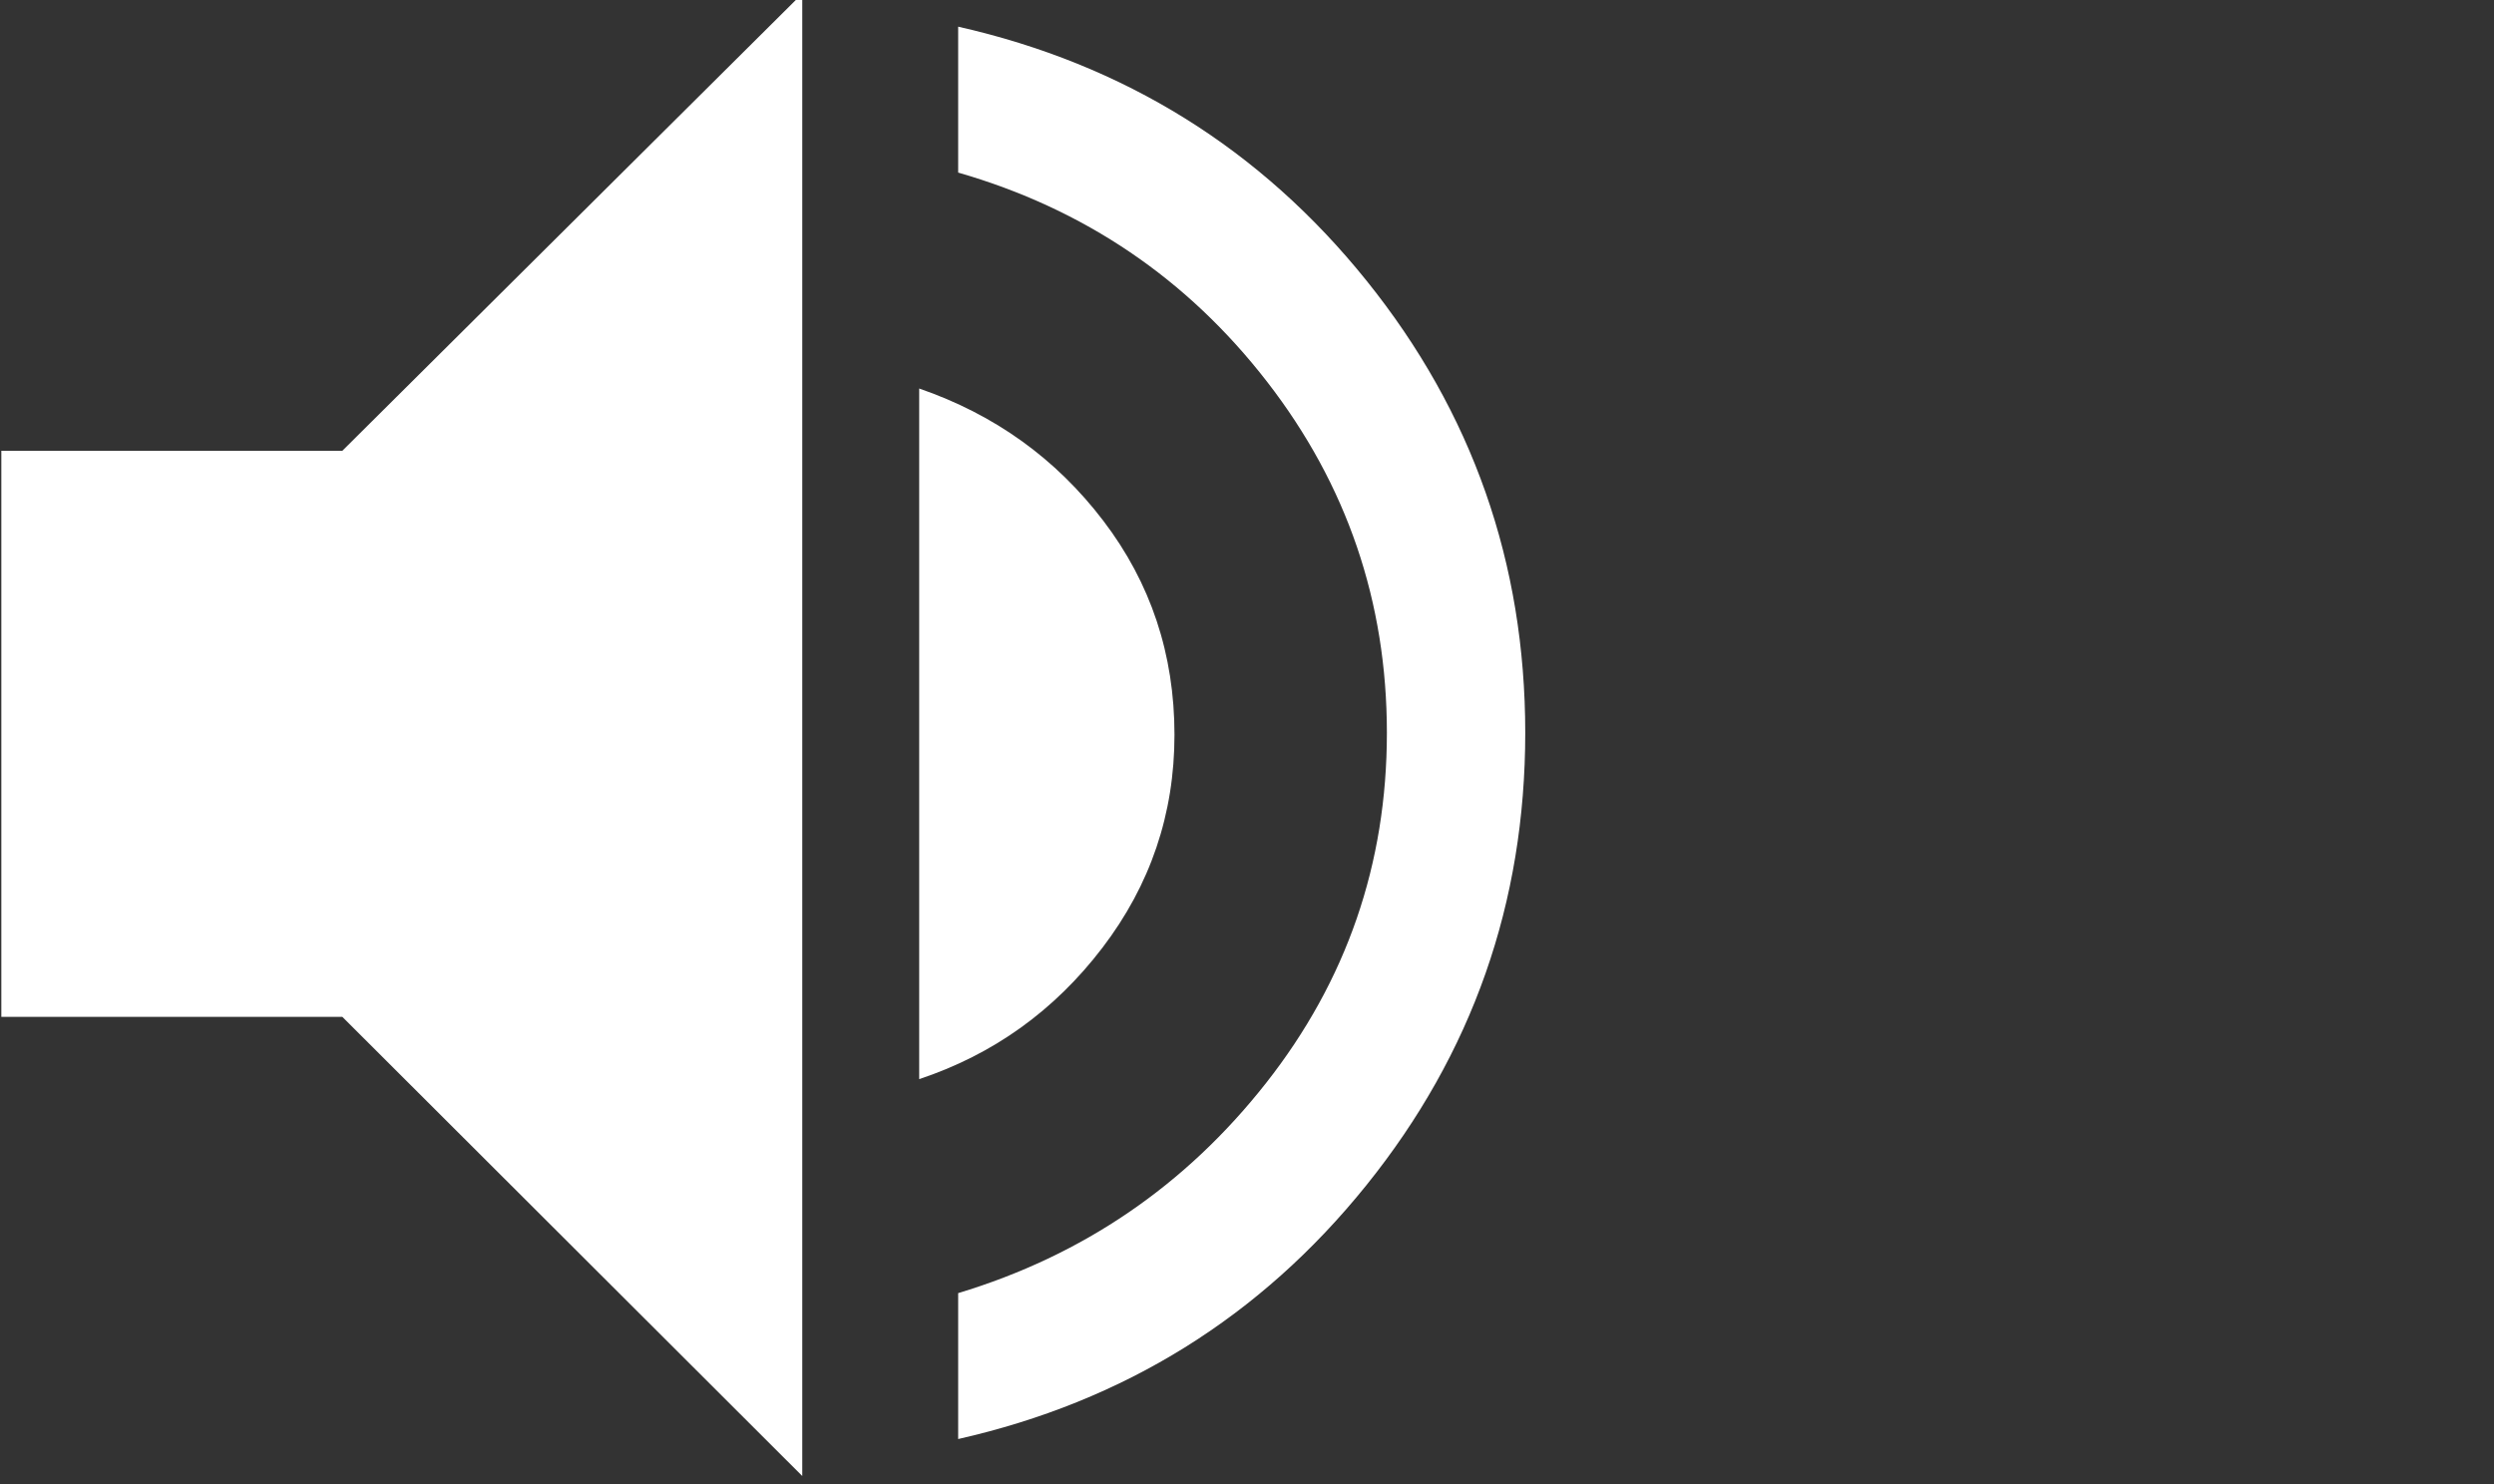 <?xml version="1.0" encoding="UTF-8" standalone="no"?>
<!DOCTYPE svg PUBLIC "-//W3C//DTD SVG 1.1//EN" "http://www.w3.org/Graphics/SVG/1.1/DTD/svg11.dtd">
<svg width="100%" height="100%" viewBox="0 0 168 100" version="1.1" xmlns="http://www.w3.org/2000/svg" xmlns:xlink="http://www.w3.org/1999/xlink" xml:space="preserve" xmlns:serif="http://www.serif.com/" style="fill-rule:evenodd;clip-rule:evenodd;stroke-linejoin:round;stroke-miterlimit:2;">
    <rect x="0" y="0" width="168" height="100" fill="#333333" stroke="none"/>
    <g transform="matrix(1,0,0,1,-725.863,-1469.98)">
        <g transform="matrix(0.688,0,0,0.409,264.487,1078.64)">
            <rect x="670.734" y="955.767" width="244.233" height="244.233" style="fill:none;"/>
            <clipPath id="_clip1">
                <rect x="670.734" y="955.767" width="244.233" height="244.233"/>
            </clipPath>
            <g clip-path="url(#_clip1)">
                <g transform="matrix(3.816,0,0,6.41,653.754,924.036)">
                    <path d="M29,42.1L29,38.35C32.2,37.383 34.833,35.583 36.9,32.95C38.967,30.317 40,27.317 40,23.95C40,20.583 38.975,17.575 36.925,14.925C34.875,12.275 32.233,10.483 29,9.55L29,5.8C33.267,6.767 36.758,8.942 39.475,12.325C42.192,15.708 43.55,19.583 43.55,23.95C43.55,28.317 42.192,32.192 39.475,35.575C36.758,38.958 33.267,41.133 29,42.1ZM4.45,31.25L4.45,16.7L13.2,16.7L25,4.95L25,43.05L13.2,31.25L4.45,31.25ZM28,32.85L28,15.1C29.933,15.767 31.508,16.9 32.725,18.5C33.942,20.1 34.55,21.933 34.55,24C34.55,26.033 33.933,27.858 32.7,29.475C31.467,31.092 29.9,32.217 28,32.85Z" style="fill:white;fill-rule:nonzero;"/>
                </g>
            </g>
        </g>
    </g>
</svg>
